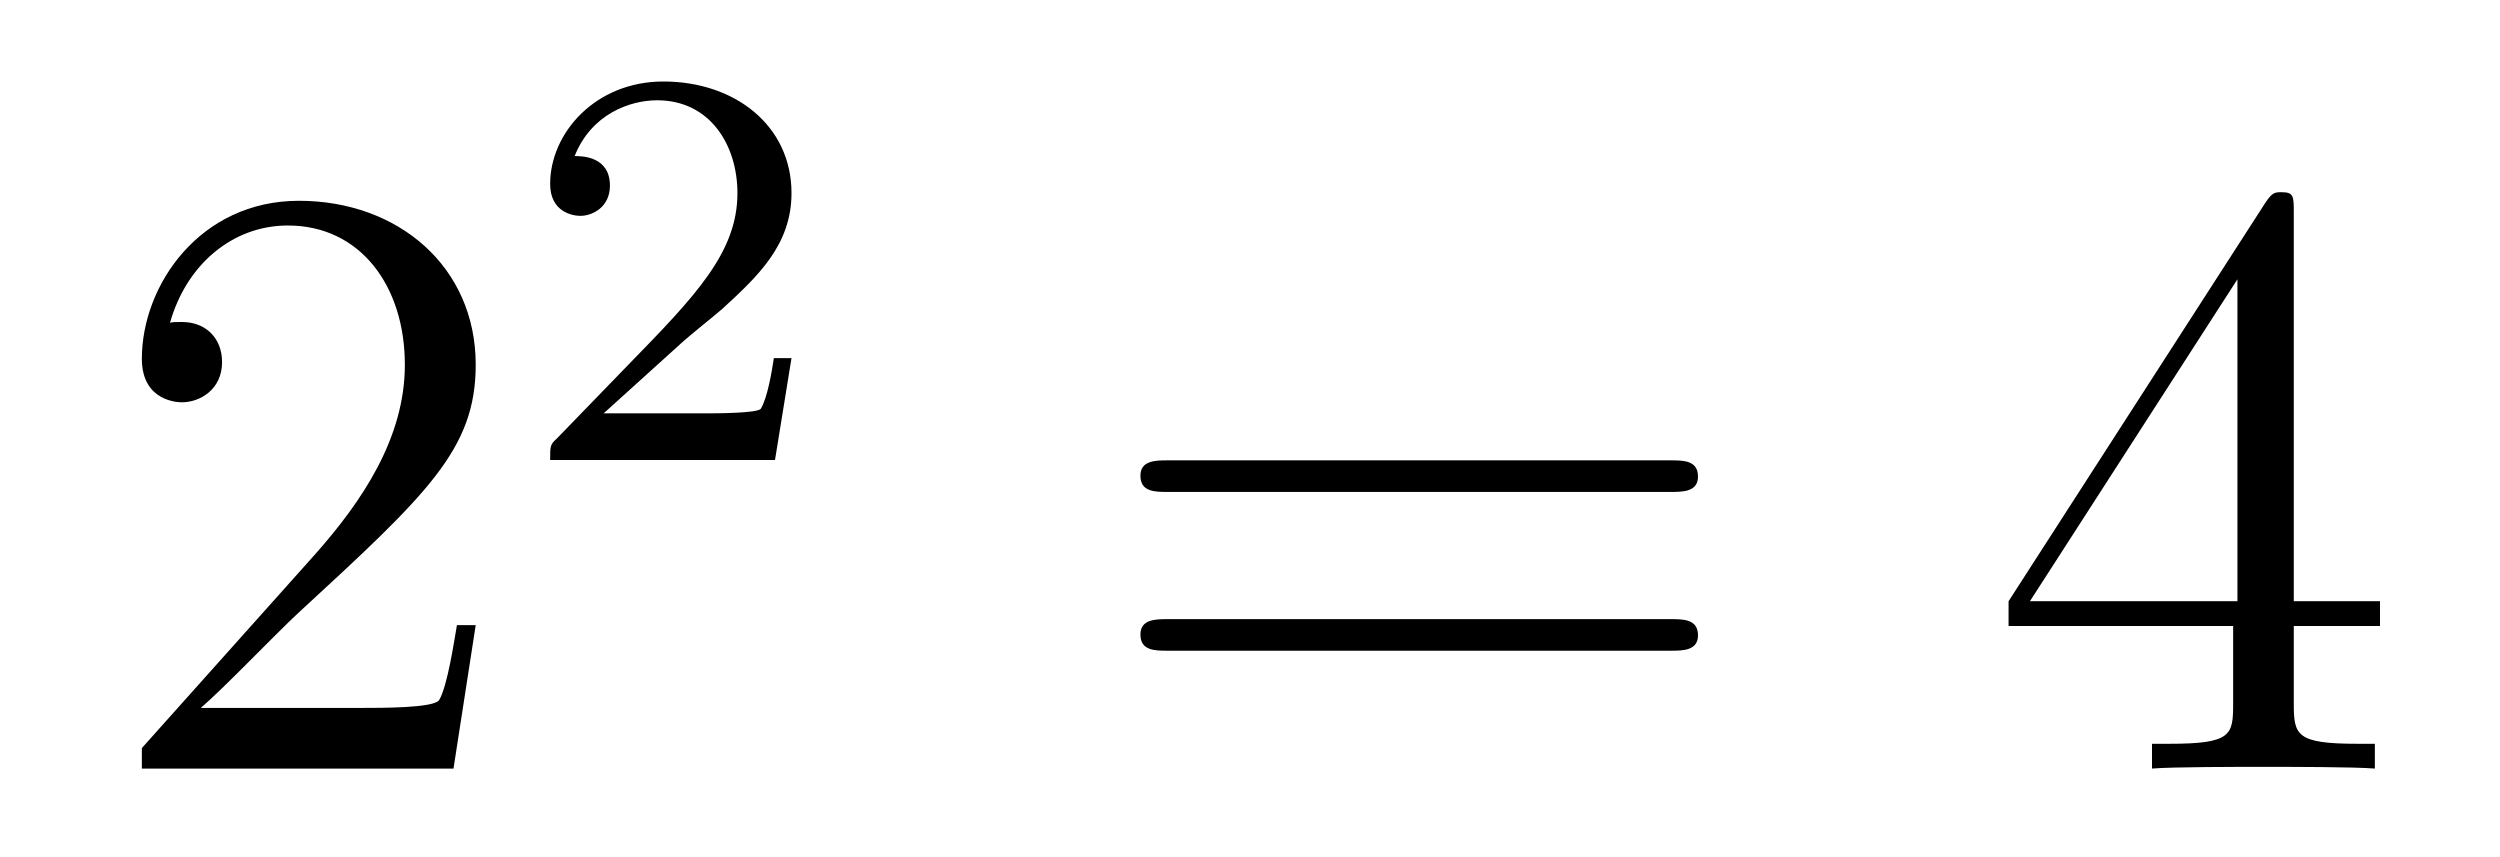 <?xml version='1.0' encoding='UTF-8'?>
<!-- This file was generated by dvisvgm 2.8.1 -->
<svg version='1.1' xmlns='http://www.w3.org/2000/svg' xmlns:xlink='http://www.w3.org/1999/xlink' width='35pt' height='12pt' viewBox='0 -12 35 12'>
<g id='page1'>
<g transform='matrix(1 0 0 -1 -127 653)'>
<path d='M133.66 656.248H133.397C133.361 656.045 133.265 655.387 133.146 655.196C133.062 655.089 132.381 655.089 132.022 655.089H129.811C130.133 655.364 130.863 656.129 131.173 656.416C132.99 658.089 133.66 658.711 133.66 659.894C133.66 661.269 132.572 662.189 131.185 662.189S128.986 661.006 128.986 659.978C128.986 659.368 129.512 659.368 129.548 659.368C129.799 659.368 130.109 659.547 130.109 659.93C130.109 660.265 129.882 660.492 129.548 660.492C129.44 660.492 129.416 660.492 129.38 660.48C129.608 661.293 130.253 661.843 131.03 661.843C132.046 661.843 132.668 660.994 132.668 659.894C132.668 658.878 132.082 657.993 131.401 657.228L128.986 654.527V654.24H133.349L133.66 656.248Z'/>
<path d='M136.527 660.186C136.655 660.305 136.989 660.568 137.117 660.68C137.611 661.134 138.081 661.572 138.081 662.297C138.081 663.245 137.284 663.859 136.288 663.859C135.332 663.859 134.702 663.134 134.702 662.425C134.702 662.034 135.013 661.978 135.125 661.978C135.292 661.978 135.539 662.098 135.539 662.401C135.539 662.815 135.141 662.815 135.045 662.815C135.276 663.397 135.81 663.596 136.2 663.596C136.942 663.596 137.324 662.967 137.324 662.297C137.324 661.468 136.742 660.863 135.802 659.899L134.798 658.863C134.702 658.775 134.702 658.759 134.702 658.56H137.85L138.081 659.986H137.834C137.81 659.827 137.746 659.428 137.651 659.277C137.603 659.213 136.997 659.213 136.87 659.213H135.451L136.527 660.186Z'/>
<path d='M150.389 658.113C150.556 658.113 150.772 658.113 150.772 658.328C150.772 658.555 150.568 658.555 150.389 658.555H143.348C143.181 658.555 142.966 658.555 142.966 658.34C142.966 658.113 143.169 658.113 143.348 658.113H150.389ZM150.389 655.89C150.556 655.89 150.772 655.89 150.772 656.105C150.772 656.332 150.568 656.332 150.389 656.332H143.348C143.181 656.332 142.966 656.332 142.966 656.117C142.966 655.89 143.169 655.89 143.348 655.89H150.389Z'/>
<path d='M159.113 662.022C159.113 662.249 159.113 662.309 158.945 662.309C158.85 662.309 158.814 662.309 158.718 662.166L155.12 656.583V656.236H158.264V655.148C158.264 654.706 158.24 654.587 157.367 654.587H157.128V654.24C157.403 654.264 158.348 654.264 158.682 654.264S159.973 654.264 160.248 654.24V654.587H160.009C159.148 654.587 159.113 654.706 159.113 655.148V656.236H160.32V656.583H159.113V662.022ZM158.324 661.09V656.583H155.419L158.324 661.09Z'/>
</g>
</g>
</svg>